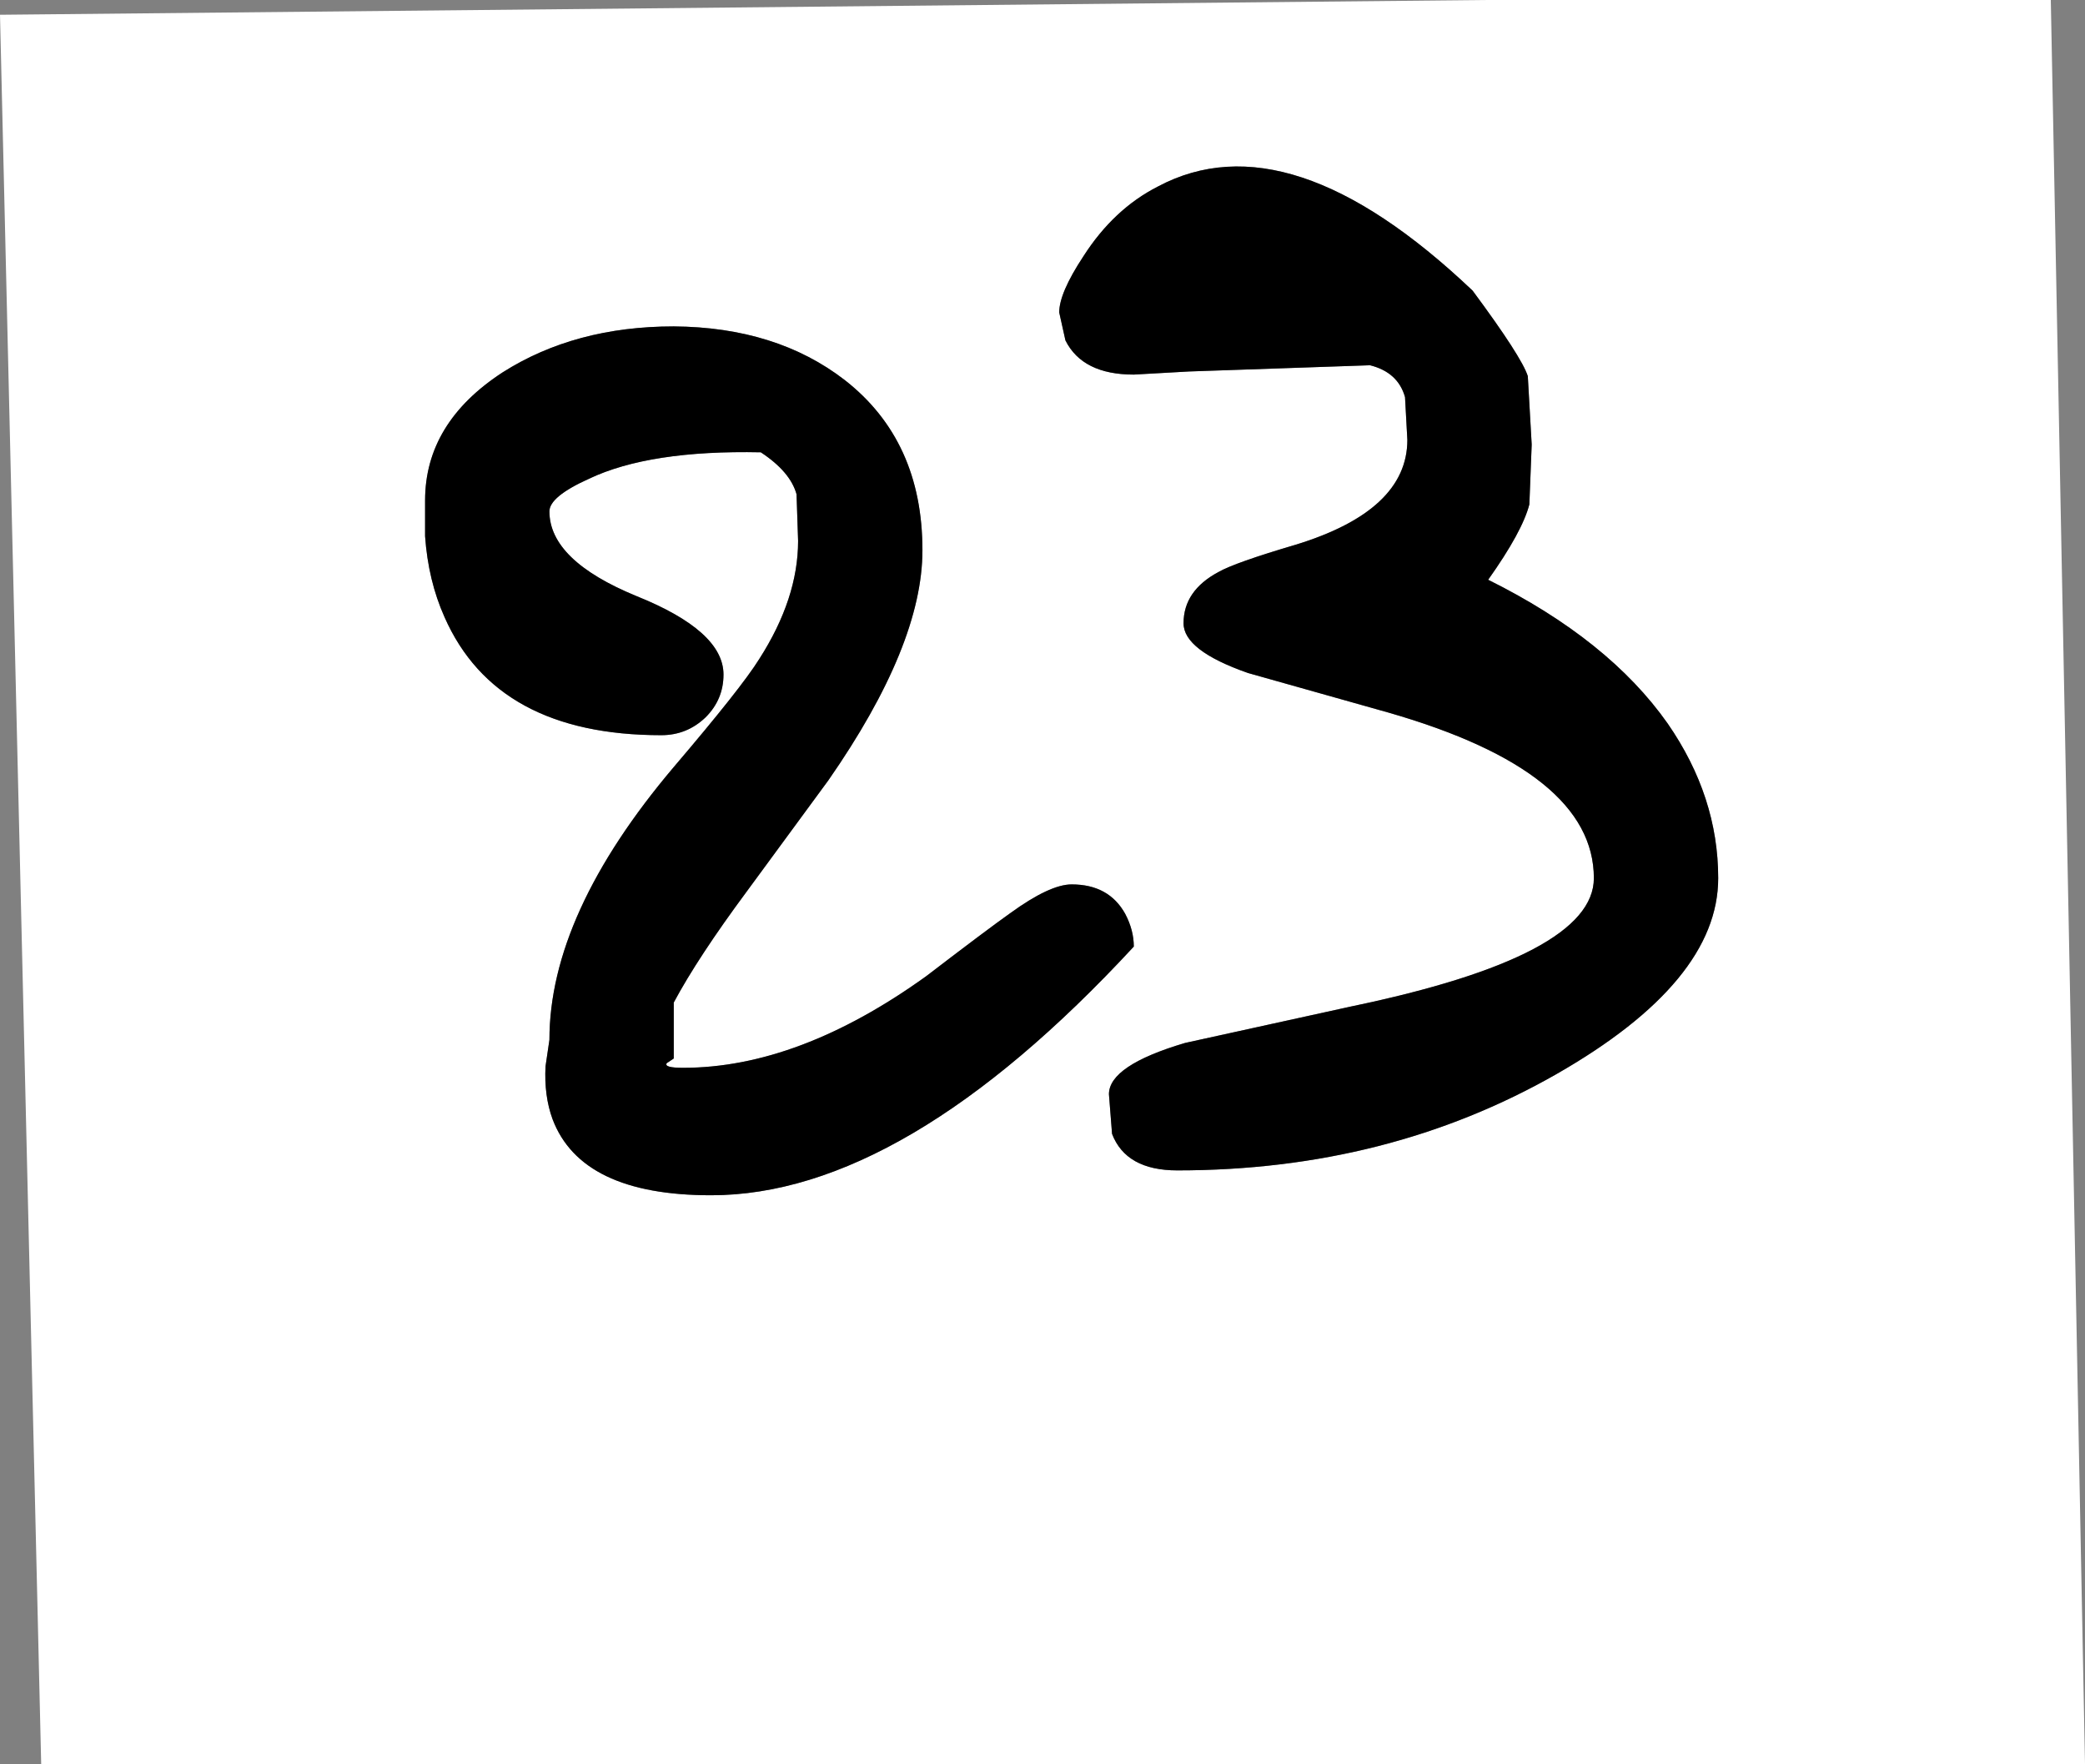 <?xml version="1.0" encoding="UTF-8" standalone="no"?>
<svg xmlns:xlink="http://www.w3.org/1999/xlink" height="113.5px" width="134.15px" xmlns="http://www.w3.org/2000/svg">
  <rect width="100%" height="100%" fill="#808080" stroke="none"/>
  <g transform="matrix(1.0, 0.0, 0.0, 1.0, -252.65, -321.5)">
    <path d="M325.6 382.4 Q325.6 381.35 325.05 380.3 324.0 378.4 321.6 378.4 320.2 378.4 317.65 380.25 316.1 381.35 312.25 384.3 304.05 390.2 296.6 390.2 295.35 390.2 295.55 389.9 L296.0 389.6 296.0 386.0 Q297.55 383.1 300.7 378.85 L305.95 371.7 Q312.0 363.0 312.0 356.9 312.0 349.85 307.0 345.95 302.6 342.55 296.0 342.5 289.65 342.5 285.0 345.45 280.0 348.7 280.0 353.7 L280.0 356.0 Q280.2 358.85 281.25 361.2 284.6 368.8 295.2 368.8 296.85 368.8 298.05 367.65 299.2 366.5 299.2 364.9 299.2 362.1 293.6 359.85 288.0 357.55 288.0 354.4 288.0 353.45 290.55 352.3 294.45 350.45 301.6 350.6 303.5 351.85 303.9 353.3 L304.0 356.3 Q304.0 360.0 301.5 363.9 300.35 365.75 296.0 370.85 288.0 380.3 288.0 388.4 L287.75 390.1 Q287.65 392.0 288.2 393.5 290.05 398.4 298.4 398.4 310.8 398.4 325.6 382.4 M329.15 345.4 L340.8 345.0 Q342.6 345.45 343.05 347.05 L343.2 349.8 Q343.2 354.35 336.0 356.55 332.1 357.7 331.05 358.3 328.8 359.5 328.8 361.6 328.8 363.35 332.95 364.8 L342.0 367.35 Q355.2 371.15 355.2 378.0 355.2 383.0 339.6 386.25 L328.9 388.6 Q324.0 390.05 324.0 391.9 L324.2 394.45 Q325.1 396.8 328.4 396.8 341.95 396.8 352.8 390.6 363.2 384.65 363.2 378.0 363.2 372.75 359.95 368.05 356.15 362.65 348.4 358.8 350.6 355.7 351.05 353.95 L351.2 350.1 350.95 345.7 Q350.55 344.45 347.4 340.2 335.6 329.0 327.15 333.5 324.3 334.95 322.35 338.0 320.8 340.35 320.8 341.6 L321.2 343.4 Q322.3 345.6 325.6 345.6 L329.15 345.4 M384.6 321.5 L386.8 435.0 255.3 435.0 252.65 322.45 348.25 321.5 384.6 321.5" fill="#ffffff" fill-rule="evenodd" stroke="none"/>
    <path d="M329.15 345.4 L325.6 345.6 Q322.3 345.6 321.2 343.4 L320.8 341.6 Q320.8 340.35 322.35 338.0 324.3 334.95 327.15 333.5 335.6 329.0 347.4 340.2 350.55 344.45 350.95 345.7 L351.2 350.1 351.05 353.95 Q350.6 355.7 348.4 358.8 356.15 362.65 359.95 368.05 363.2 372.75 363.2 378.0 363.2 384.65 352.8 390.6 341.95 396.8 328.4 396.8 325.1 396.8 324.2 394.45 L324.0 391.9 Q324.0 390.05 328.9 388.6 L339.6 386.25 Q355.2 383.0 355.2 378.0 355.2 371.15 342.0 367.35 L332.95 364.8 Q328.8 363.35 328.8 361.6 328.8 359.5 331.05 358.3 332.1 357.7 336.0 356.55 343.2 354.35 343.2 349.8 L343.05 347.05 Q342.6 345.45 340.8 345.0 L329.15 345.4 M325.6 382.4 Q310.8 398.4 298.4 398.4 290.05 398.4 288.2 393.5 287.65 392.0 287.75 390.1 L288.0 388.4 Q288.0 380.3 296.0 370.85 300.35 365.75 301.5 363.9 304.0 360.0 304.0 356.3 L303.9 353.3 Q303.5 351.85 301.6 350.6 294.45 350.45 290.55 352.3 288.0 353.45 288.0 354.4 288.0 357.55 293.6 359.85 299.2 362.1 299.2 364.9 299.2 366.5 298.05 367.65 296.85 368.8 295.2 368.8 284.6 368.8 281.25 361.2 280.2 358.85 280.0 356.0 L280.0 353.7 Q280.0 348.7 285.0 345.45 289.65 342.5 296.0 342.5 302.6 342.55 307.0 345.95 312.0 349.85 312.0 356.9 312.0 363.0 305.95 371.7 L300.7 378.85 Q297.55 383.1 296.0 386.0 L296.0 389.6 295.55 389.9 Q295.35 390.2 296.6 390.2 304.05 390.2 312.25 384.3 316.1 381.35 317.65 380.25 320.2 378.4 321.6 378.4 324.0 378.4 325.05 380.3 325.6 381.35 325.6 382.4" fill="#000000" fill-rule="evenodd" stroke="none"/>
  </g>
</svg>
